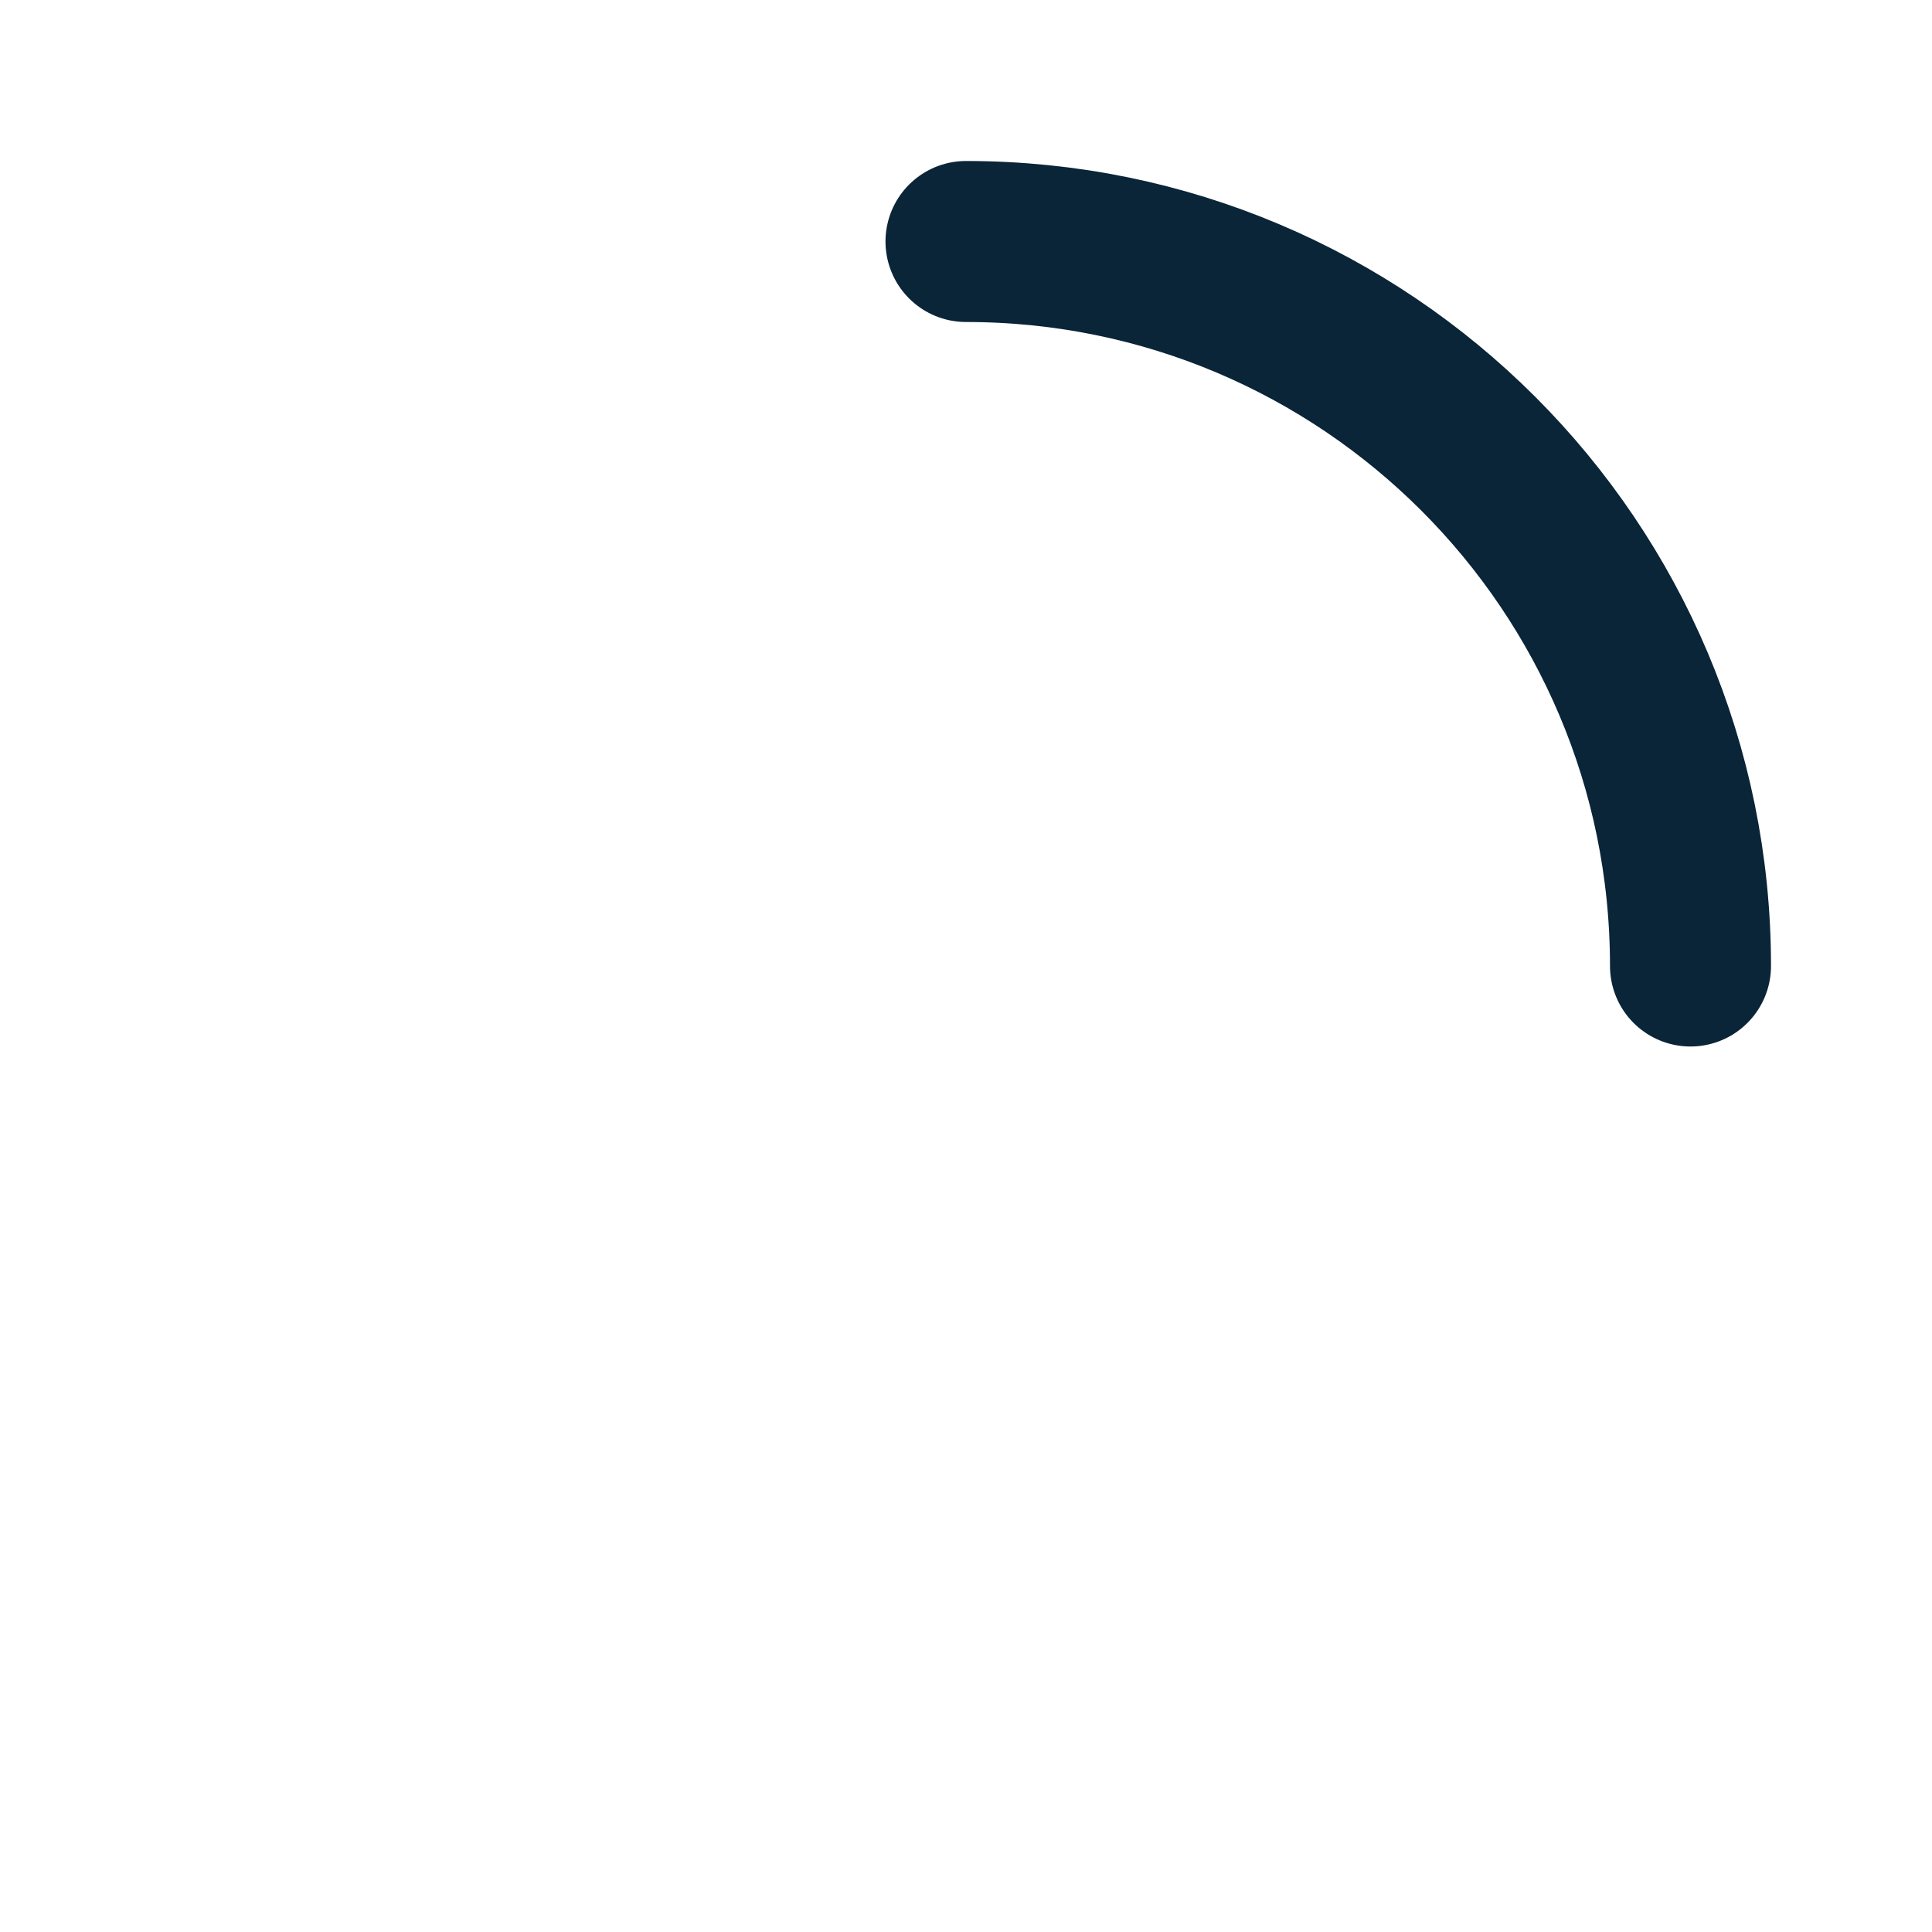 <svg width="50" height="50" viewBox="0 0 50 50" fill="none" xmlns="http://www.w3.org/2000/svg">
<path d="M25 6.25C35.355 6.25 43.75 14.645 43.75 25" stroke="#0A2438" stroke-width="4.167" stroke-linecap="round"/>
</svg>